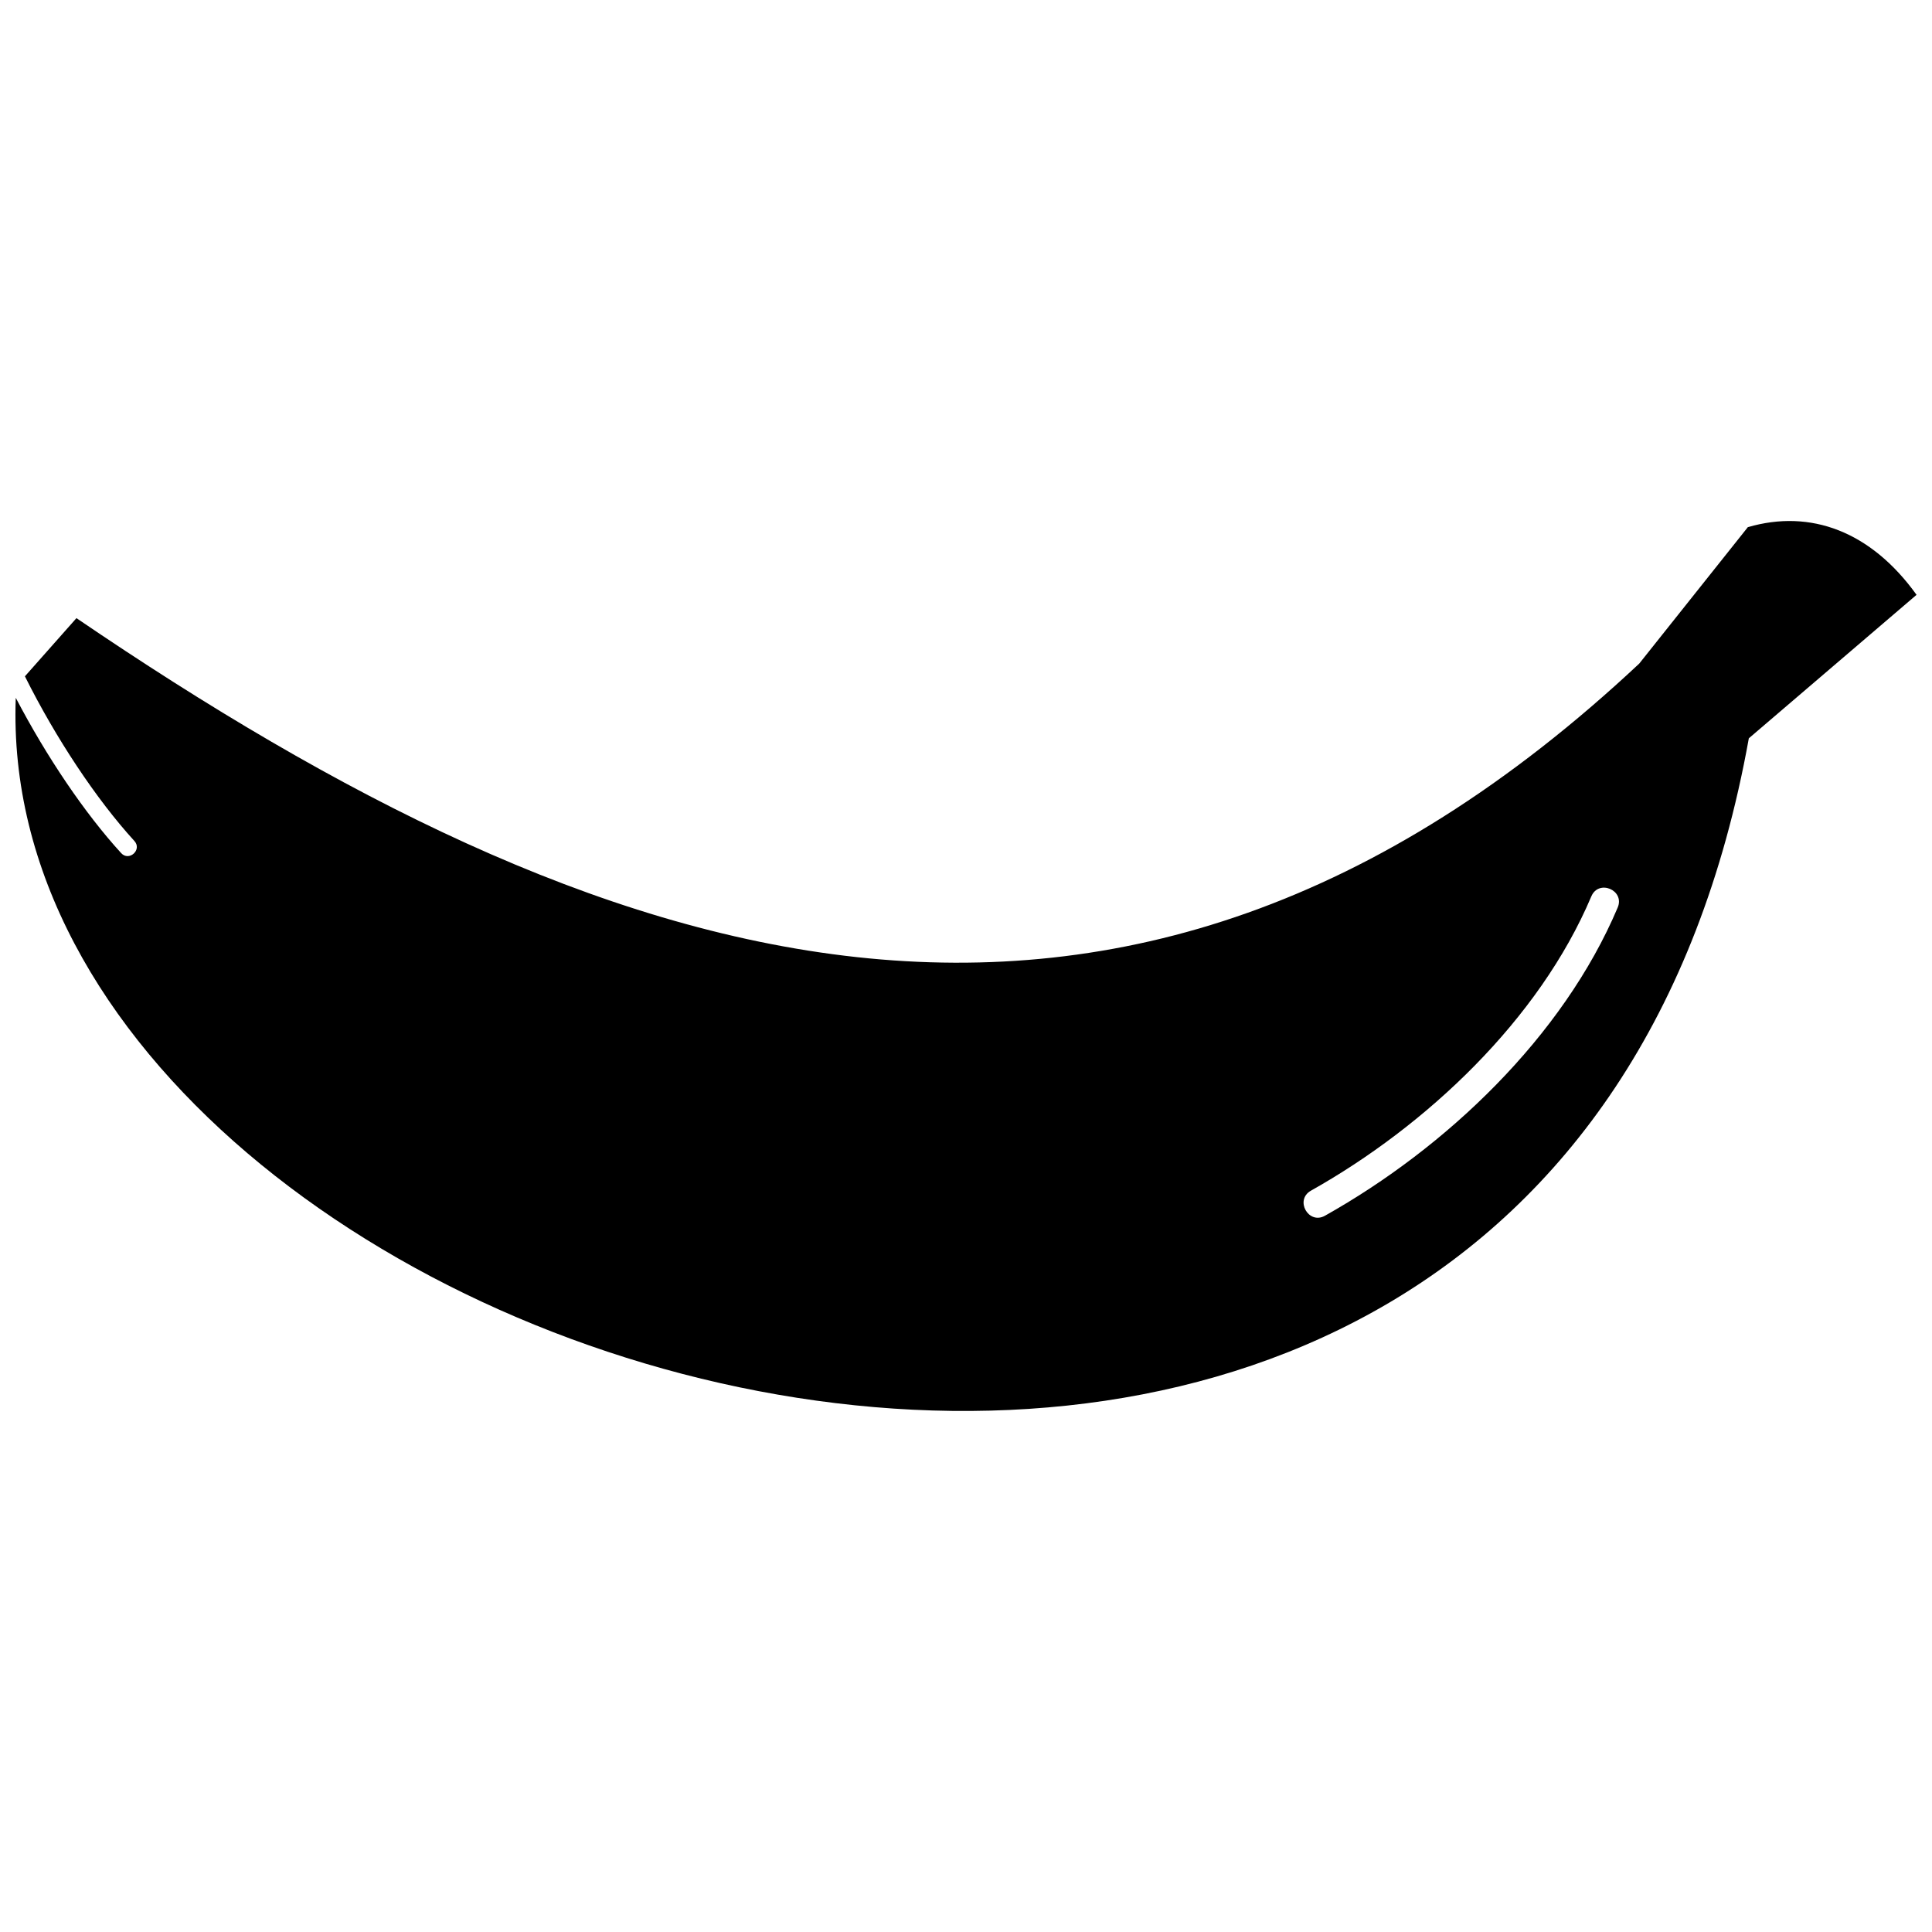 <?xml version="1.0" encoding="UTF-8"?>
<!-- Uploaded to: ICON Repo, www.svgrepo.com, Generator: ICON Repo Mixer Tools -->
<svg width="800px" height="800px" version="1.1" viewBox="144 144 512 512" xmlns="http://www.w3.org/2000/svg">
 <defs>
  <clipPath id="a">
   <path d="m148.09 282h503.81v236h-503.81z"/>
  </clipPath>
 </defs>
 <g clip-path="url(#a)">
  <path d="m607.25 283.69c16.535-4.809 32.535 1.078 44.656 17.945l-44.449 38.027c-53.465 297.52-466.14 172.1-459.28-10.734 8.145 15.582 18.297 30.629 27.934 41.156 2.094 2.301 5.617-0.891 3.504-3.211-10.051-11.004-20.805-27.188-29.012-43.641l13.656-15.418c137.77 93.75 275.67 141.8 414.16 12.039l28.805-36.184zm-41.527 97.852c1.949-4.602 8.93-1.637 6.984 2.965-14.508 34.273-45.484 63.66-77.566 81.668-4.352 2.465-8.102-4.164-3.731-6.633 30.586-17.18 60.488-45.301 74.312-78z" fill-rule="evenodd"/>
 </g>
</svg>